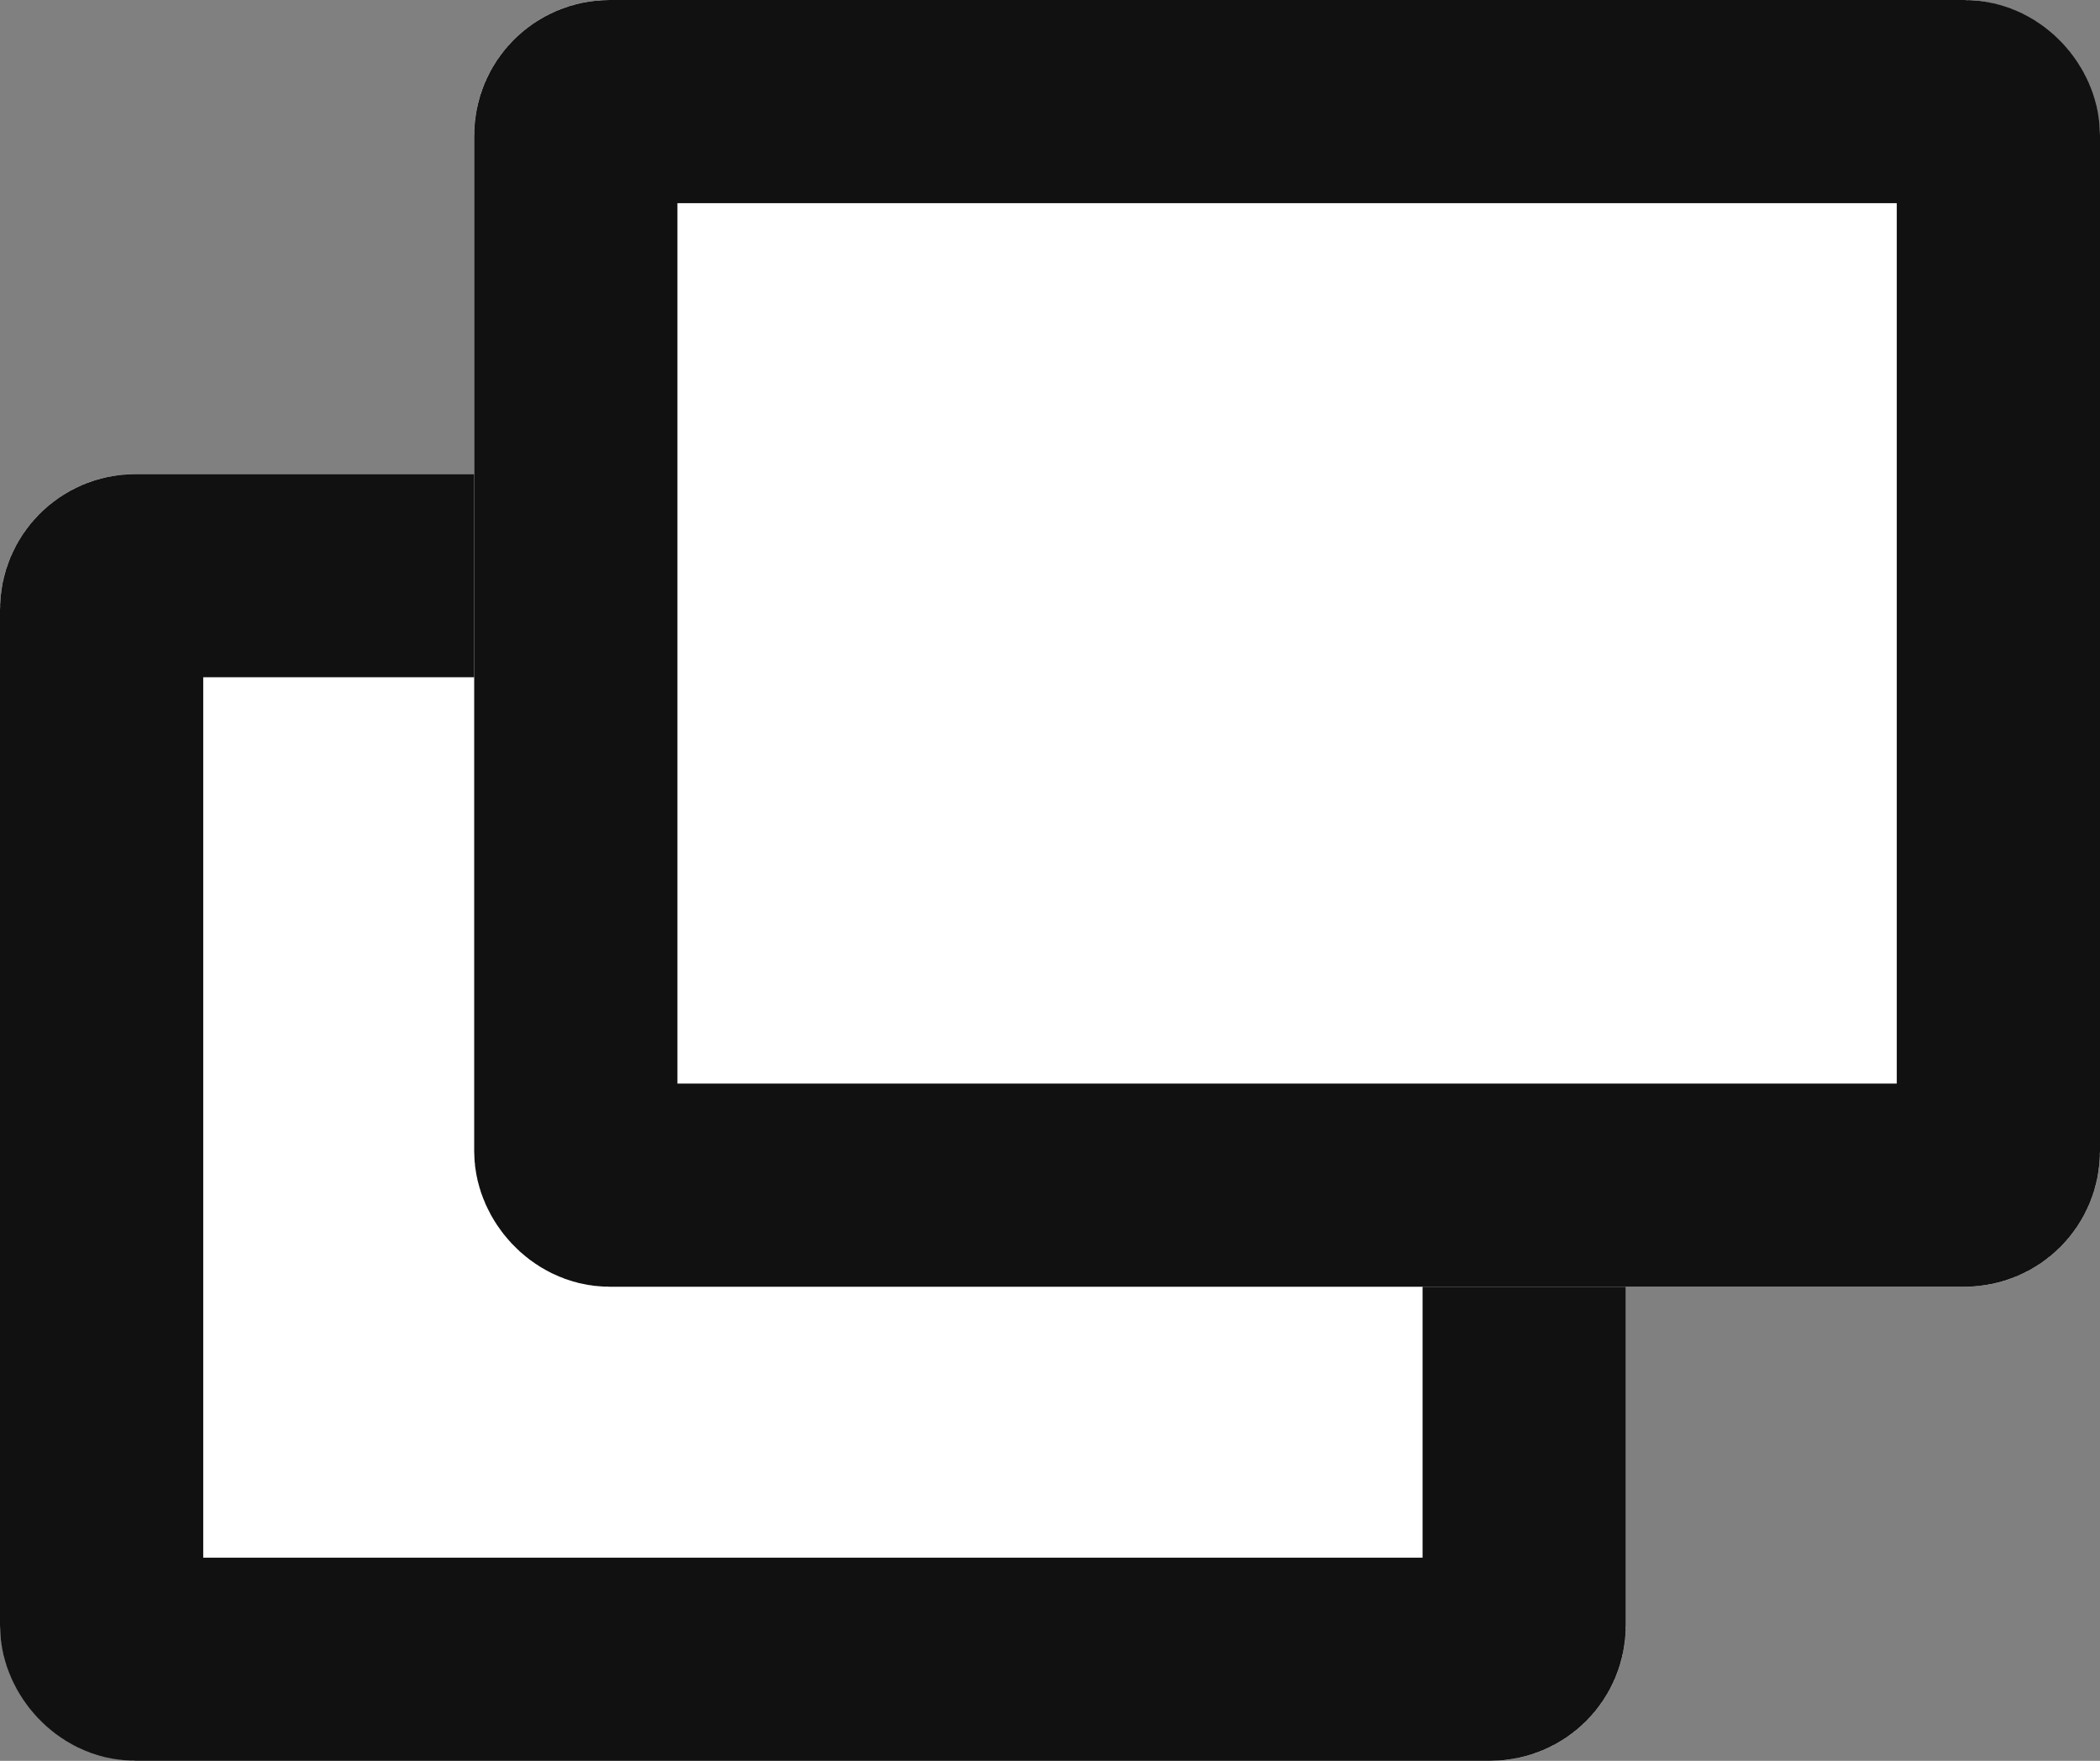 <svg xmlns="http://www.w3.org/2000/svg" width="31" height="26" viewBox="0 0 31 26">
  <rect x="0" y="0" width="31" height="26" fill="#808080" stroke="none"/>
  <g id="icon_newwin" transform="translate(-548 -2068)">
    <g id="長方形_114" data-name="長方形 114" transform="translate(548 2075)" fill="#fff" stroke="#111" stroke-linejoin="round" stroke-width="3">
      <rect width="24" height="19" rx="2" stroke="none"/>
      <rect x="1.5" y="1.5" width="21" height="16" rx="0.5" fill="none"/>
    </g>
    <g id="長方形_115" data-name="長方形 115" transform="translate(555 2068)" fill="#fff" stroke="#111" stroke-linejoin="round" stroke-width="3">
      <rect width="24" height="19" rx="2" stroke="none"/>
      <rect x="1.5" y="1.5" width="21" height="16" rx="0.5" fill="none"/>
    </g>
  </g>
</svg>
